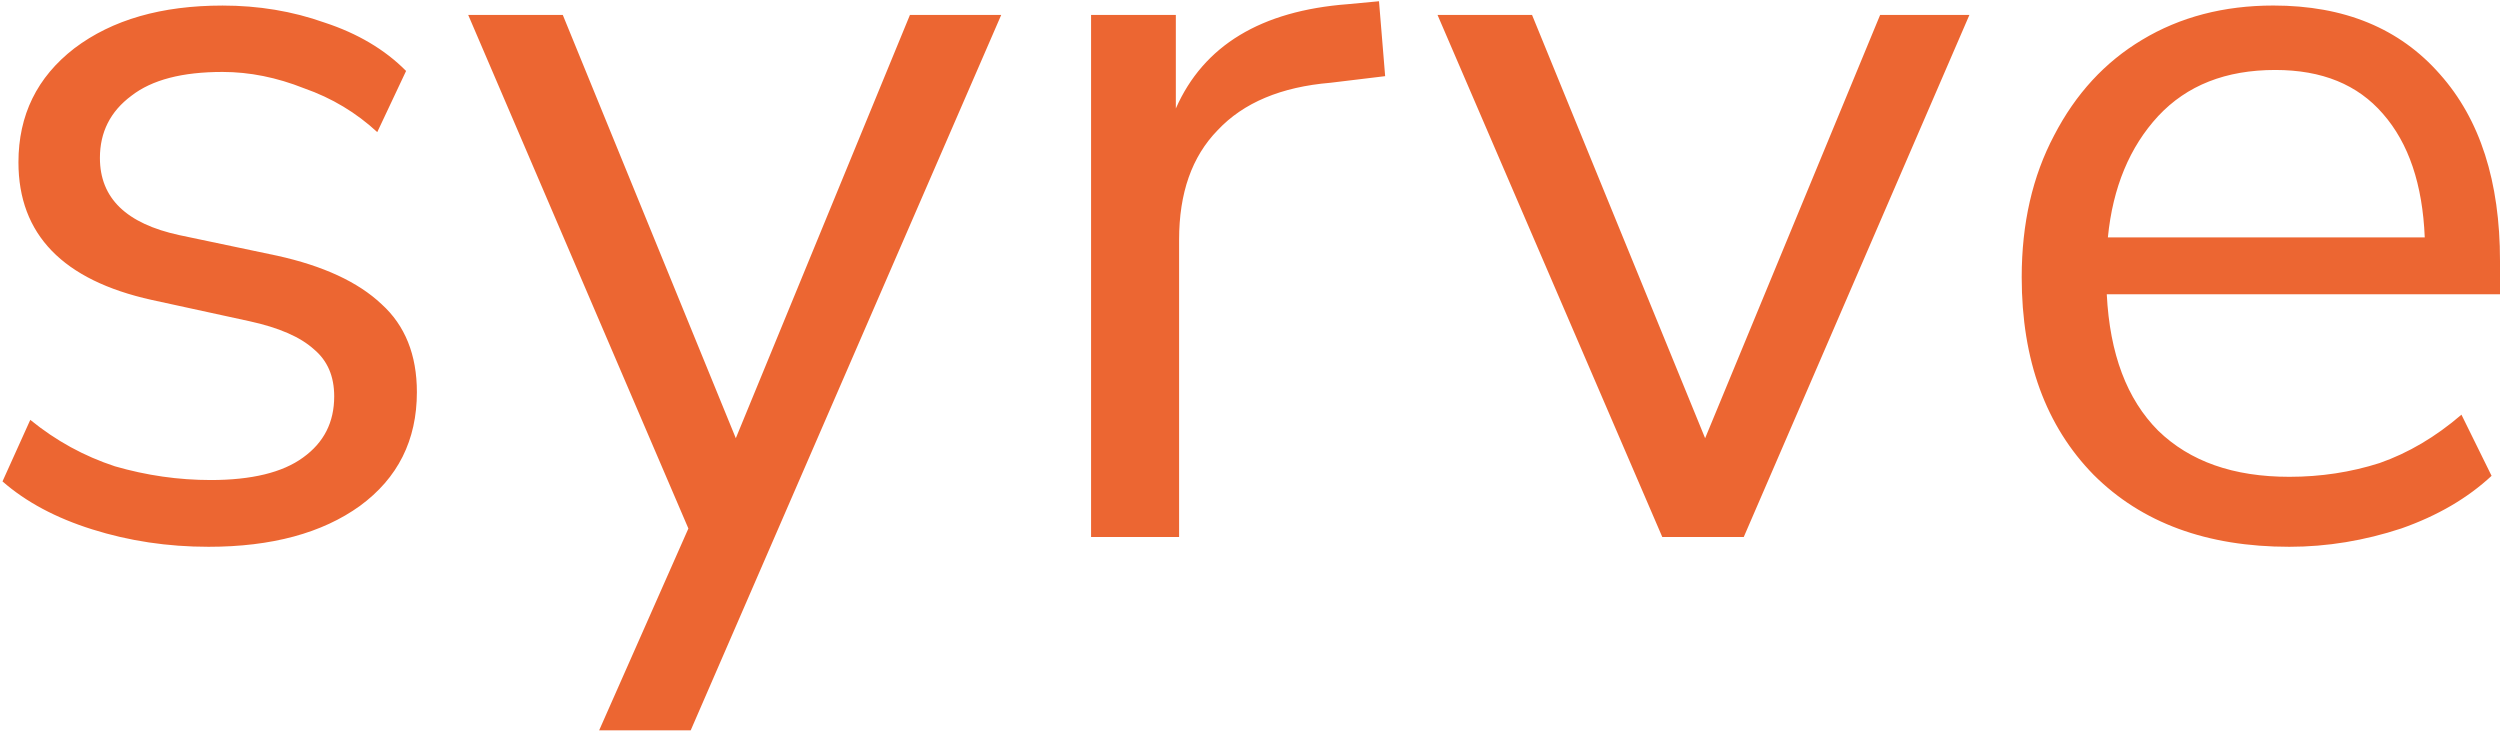<svg width="2002" height="586" viewBox="0 0 2002 586" fill="none" xmlns="http://www.w3.org/2000/svg">
<path d="M167.02 437.87C134.21 437.87 103.36 433.21 73.94 423.94C44.88 414.84 20.83 402 2 385.51L24.25 336.22C44.88 353.03 67.37 365.31 92.02 373.42C117.47 380.77 142.94 384.41 168.83 384.41C201.32 384.41 226.23 378.43 242.69 366.39C259.44 354.35 267.63 338.13 267.63 317.42C267.63 301.39 262.32 288.84 251.36 279.68C240.37 269.77 223.27 262.36 199.7 257.21L121.42 240.16C50.38 224.41 14.77 187.75 14.77 129.94C14.77 92.15 29.69 61.76 59.56 38.68C89.89 15.73 129.5 4.45 178.23 4.45C206.78 4.45 234.01 8.87 259.98 18.11C286.13 26.68 308.14 39.58 325.19 56.82L302.11 105.79C285.36 90.33 265.96 78.53 243.44 70.67C221.73 62.05 199.94 57.61 178.23 57.61C145.99 57.61 121.72 63.86 105.17 76.73C88.39 89.23 80.01 105.79 80.01 126.48C80.01 158.72 101.18 179.11 143.67 188.3L222.03 204.79C258.69 212.9 286.68 225.72 305.53 243.55C324.39 260.57 333.84 284.17 333.84 313.99C333.84 352.48 318.65 382.86 288.18 405.17C257.96 426.91 217.55 437.87 167.02 437.87ZM479.8 584.84L551.26 423.22L374.94 11.96H450.68L589.24 350.92L728.68 11.96H801.78L553.12 584.84H479.8ZM873.73 430.01V11.96H941.61V86.87C963.86 36.36 1009.92 8.62 1079.36 3.34L1104.3 1L1109.23 60.99L1065.51 66.27C1025.97 69.58 995.77 82.22 975.11 104.25C954.42 125.45 944.22 154.57 944.22 191.98V430.01H873.73ZM1331.15 430.01L1151.17 11.96H1226.86L1365.46 350.92L1505.61 11.96H1577.1L1396.41 430.01H1331.15ZM1833.31 437.87C1767.29 437.87 1715.17 418.75 1676.62 380.28C1638.4 341.28 1618.98 288.56 1618.98 222C1618.98 178.79 1627.65 141.11 1644.95 108.41C1662.24 75.09 1685.6 49.72 1715.42 31.88C1745.83 13.56 1780.93 4.43 1820.52 4.43C1877.27 4.43 1921.65 22.72 1953.81 59.35C1986.08 95.55 2002 145.33 2002 208.95V235.67H1687.1C1689.5 283.29 1703.13 319.68 1728.29 344.9C1753.69 369.52 1788.49 381.83 1833.31 381.83C1858.41 381.83 1882.55 378.17 1905.57 370.81C1928.65 362.73 1950.45 349.85 1971.13 332.08L1995.26 381.05C1976.05 398.91 1952 413 1922.94 423.2C1893.53 432.89 1863.7 437.87 1833.31 437.87ZM1822.03 56.03C1782.41 56.03 1751.32 68.31 1728.29 92.93C1705.5 117.58 1691.9 150.06 1687.99 190.09H1941.74C1939.99 147.67 1928.92 114.7 1908.23 91.1C1888.03 67.77 1859.58 56.03 1822.03 56.03Z" fill="#EC6632"/>
</svg>
